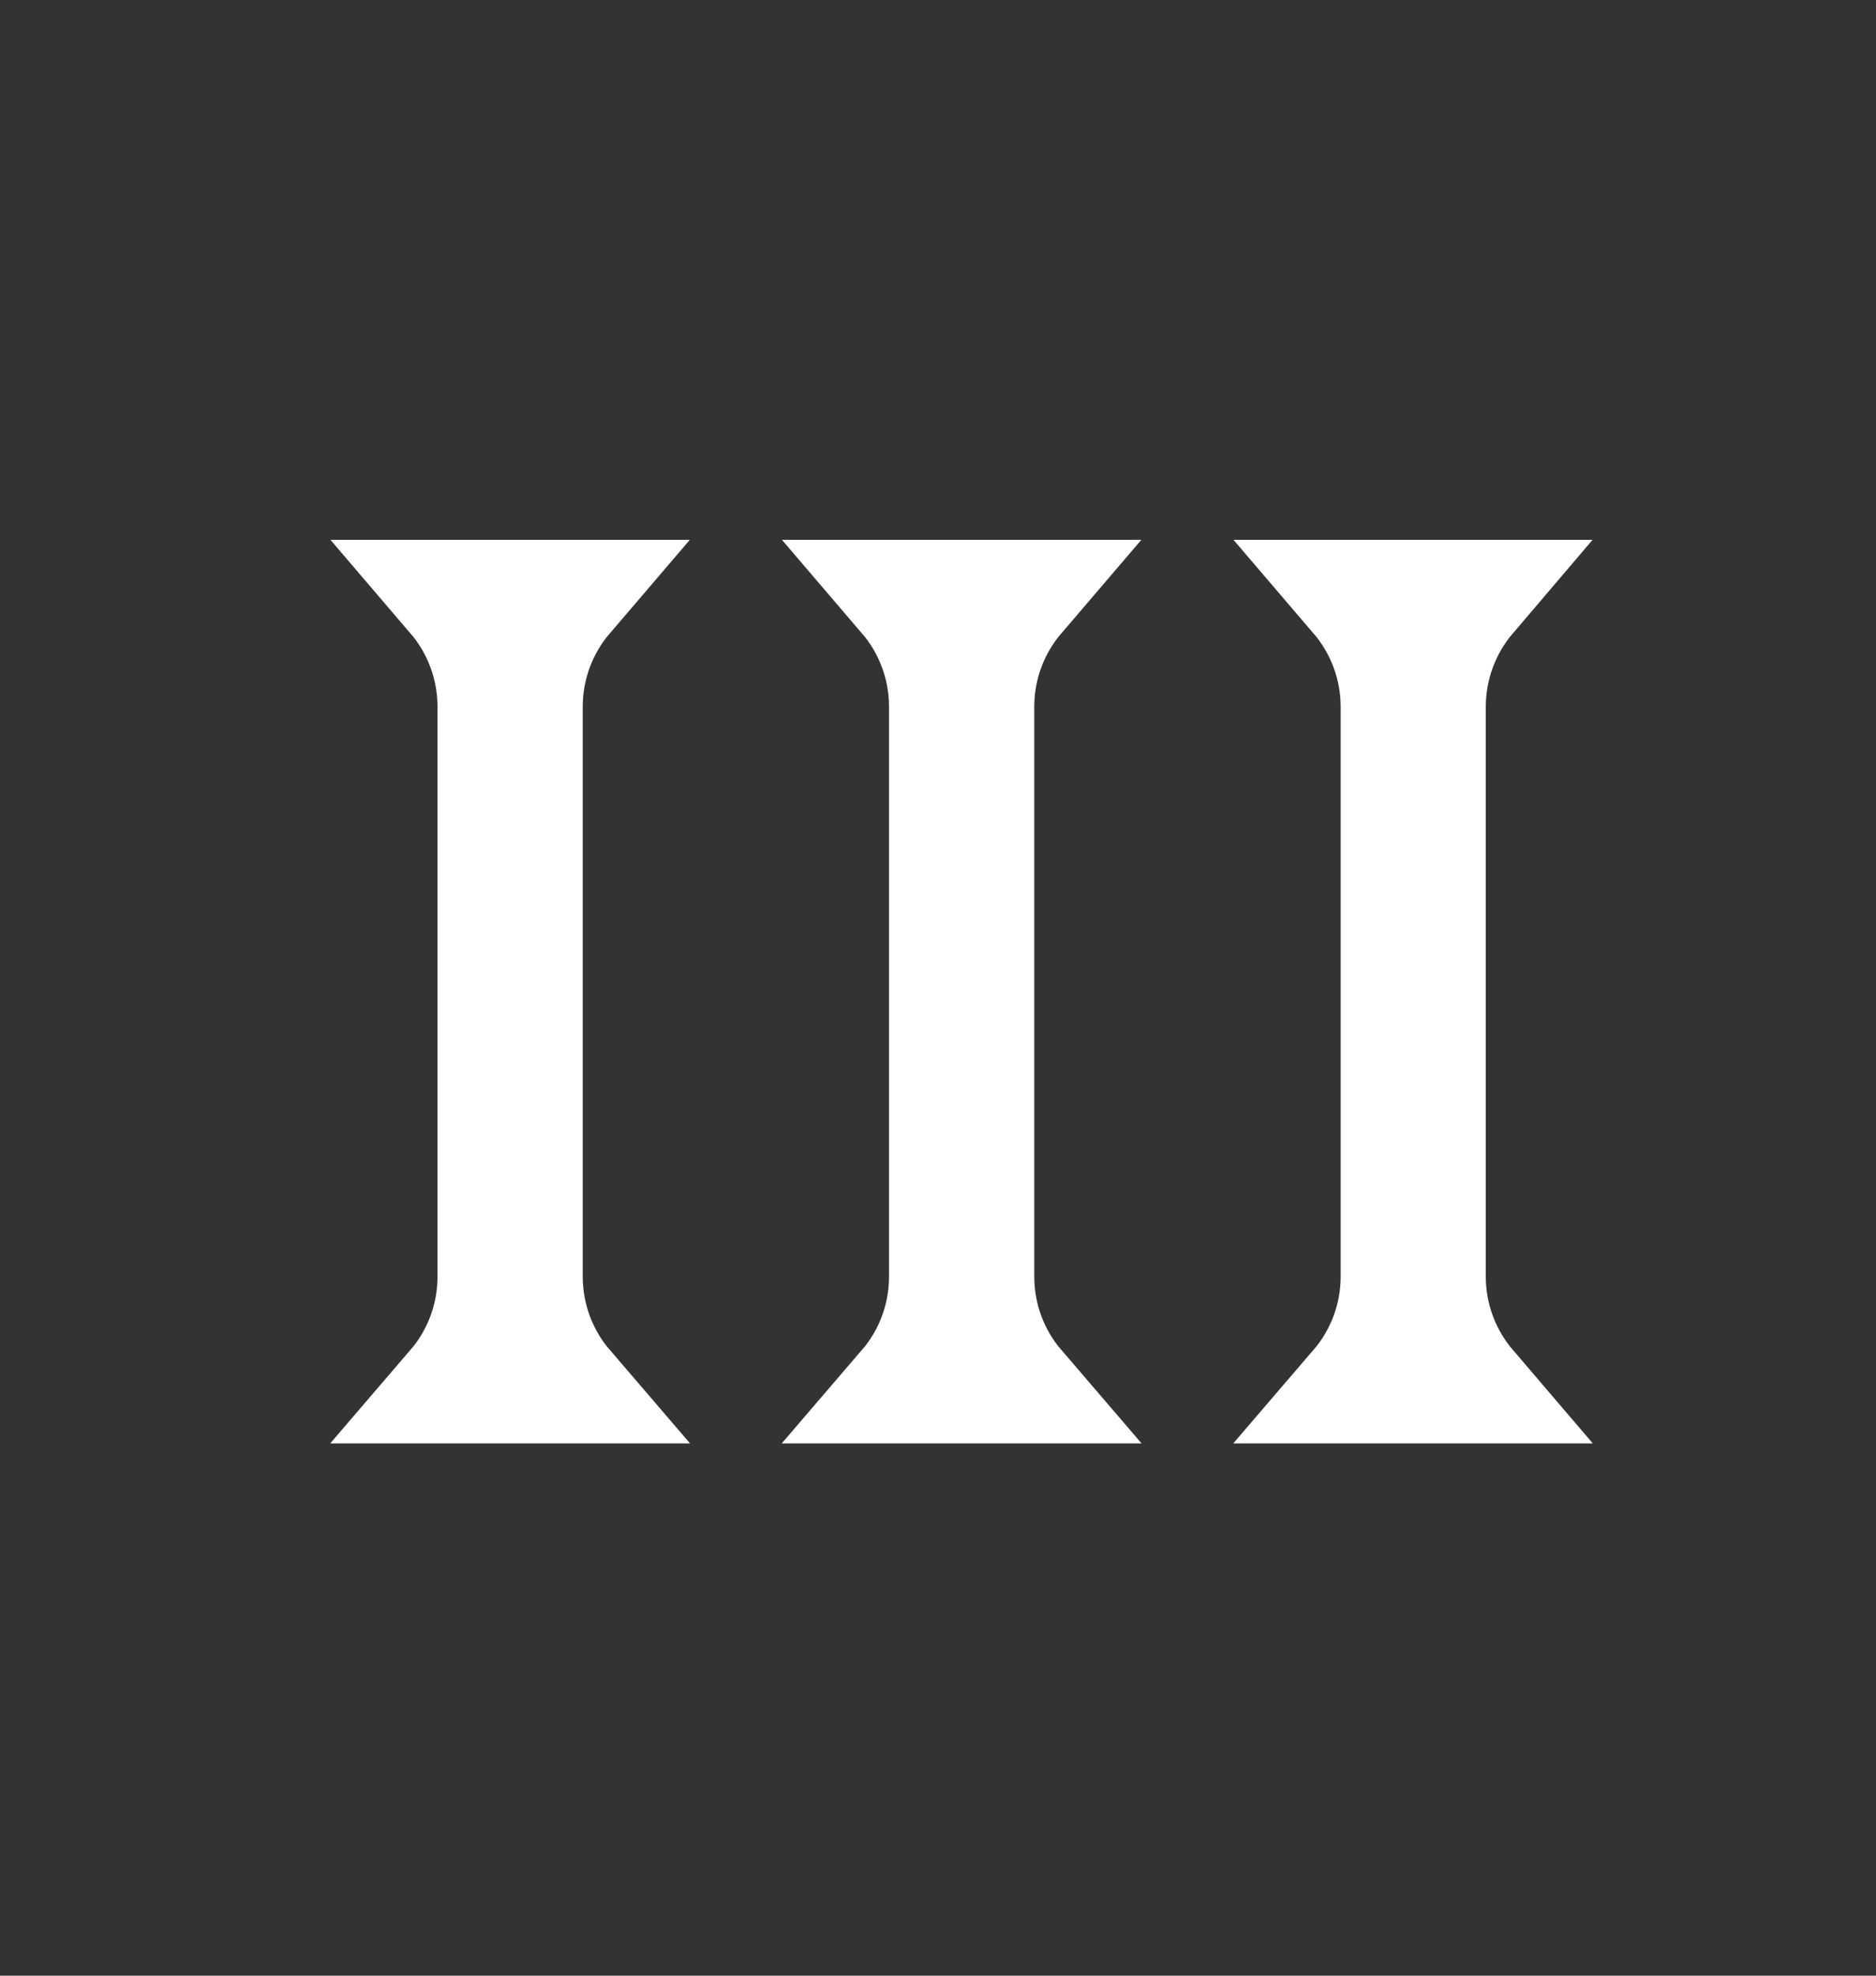 <svg width="19" height="20" viewBox="0 0 19 20" fill="none" xmlns="http://www.w3.org/2000/svg">
<rect x="0" y="0" width="19" height="20" fill="#333333" stroke="none"/>
<path d="M5.743 6.037C5.48 6.344 5.33 6.738 5.33 7.154V12.924C5.33 13.339 5.48 13.734 5.743 14.04H4.59C4.853 13.734 5.003 13.339 5.003 12.924V7.154C5.003 6.738 4.853 6.344 4.59 6.037H5.743Z" stroke="white" stroke-width="1.144"/>
<path d="M10.316 6.037C10.053 6.344 9.903 6.738 9.903 7.154V12.924C9.903 13.339 10.053 13.734 10.316 14.04H9.163C9.426 13.734 9.576 13.339 9.576 12.924V7.154C9.576 6.738 9.426 6.344 9.163 6.037H10.316Z" stroke="white" stroke-width="1.144"/>
<path d="M14.889 6.037C14.627 6.344 14.476 6.738 14.476 7.154V12.924C14.476 13.339 14.627 13.734 14.889 14.04H13.736C13.999 13.734 14.15 13.339 14.15 12.924V7.154C14.15 6.738 13.999 6.344 13.736 6.037H14.889Z" stroke="white" stroke-width="1.144"/>
</svg>

